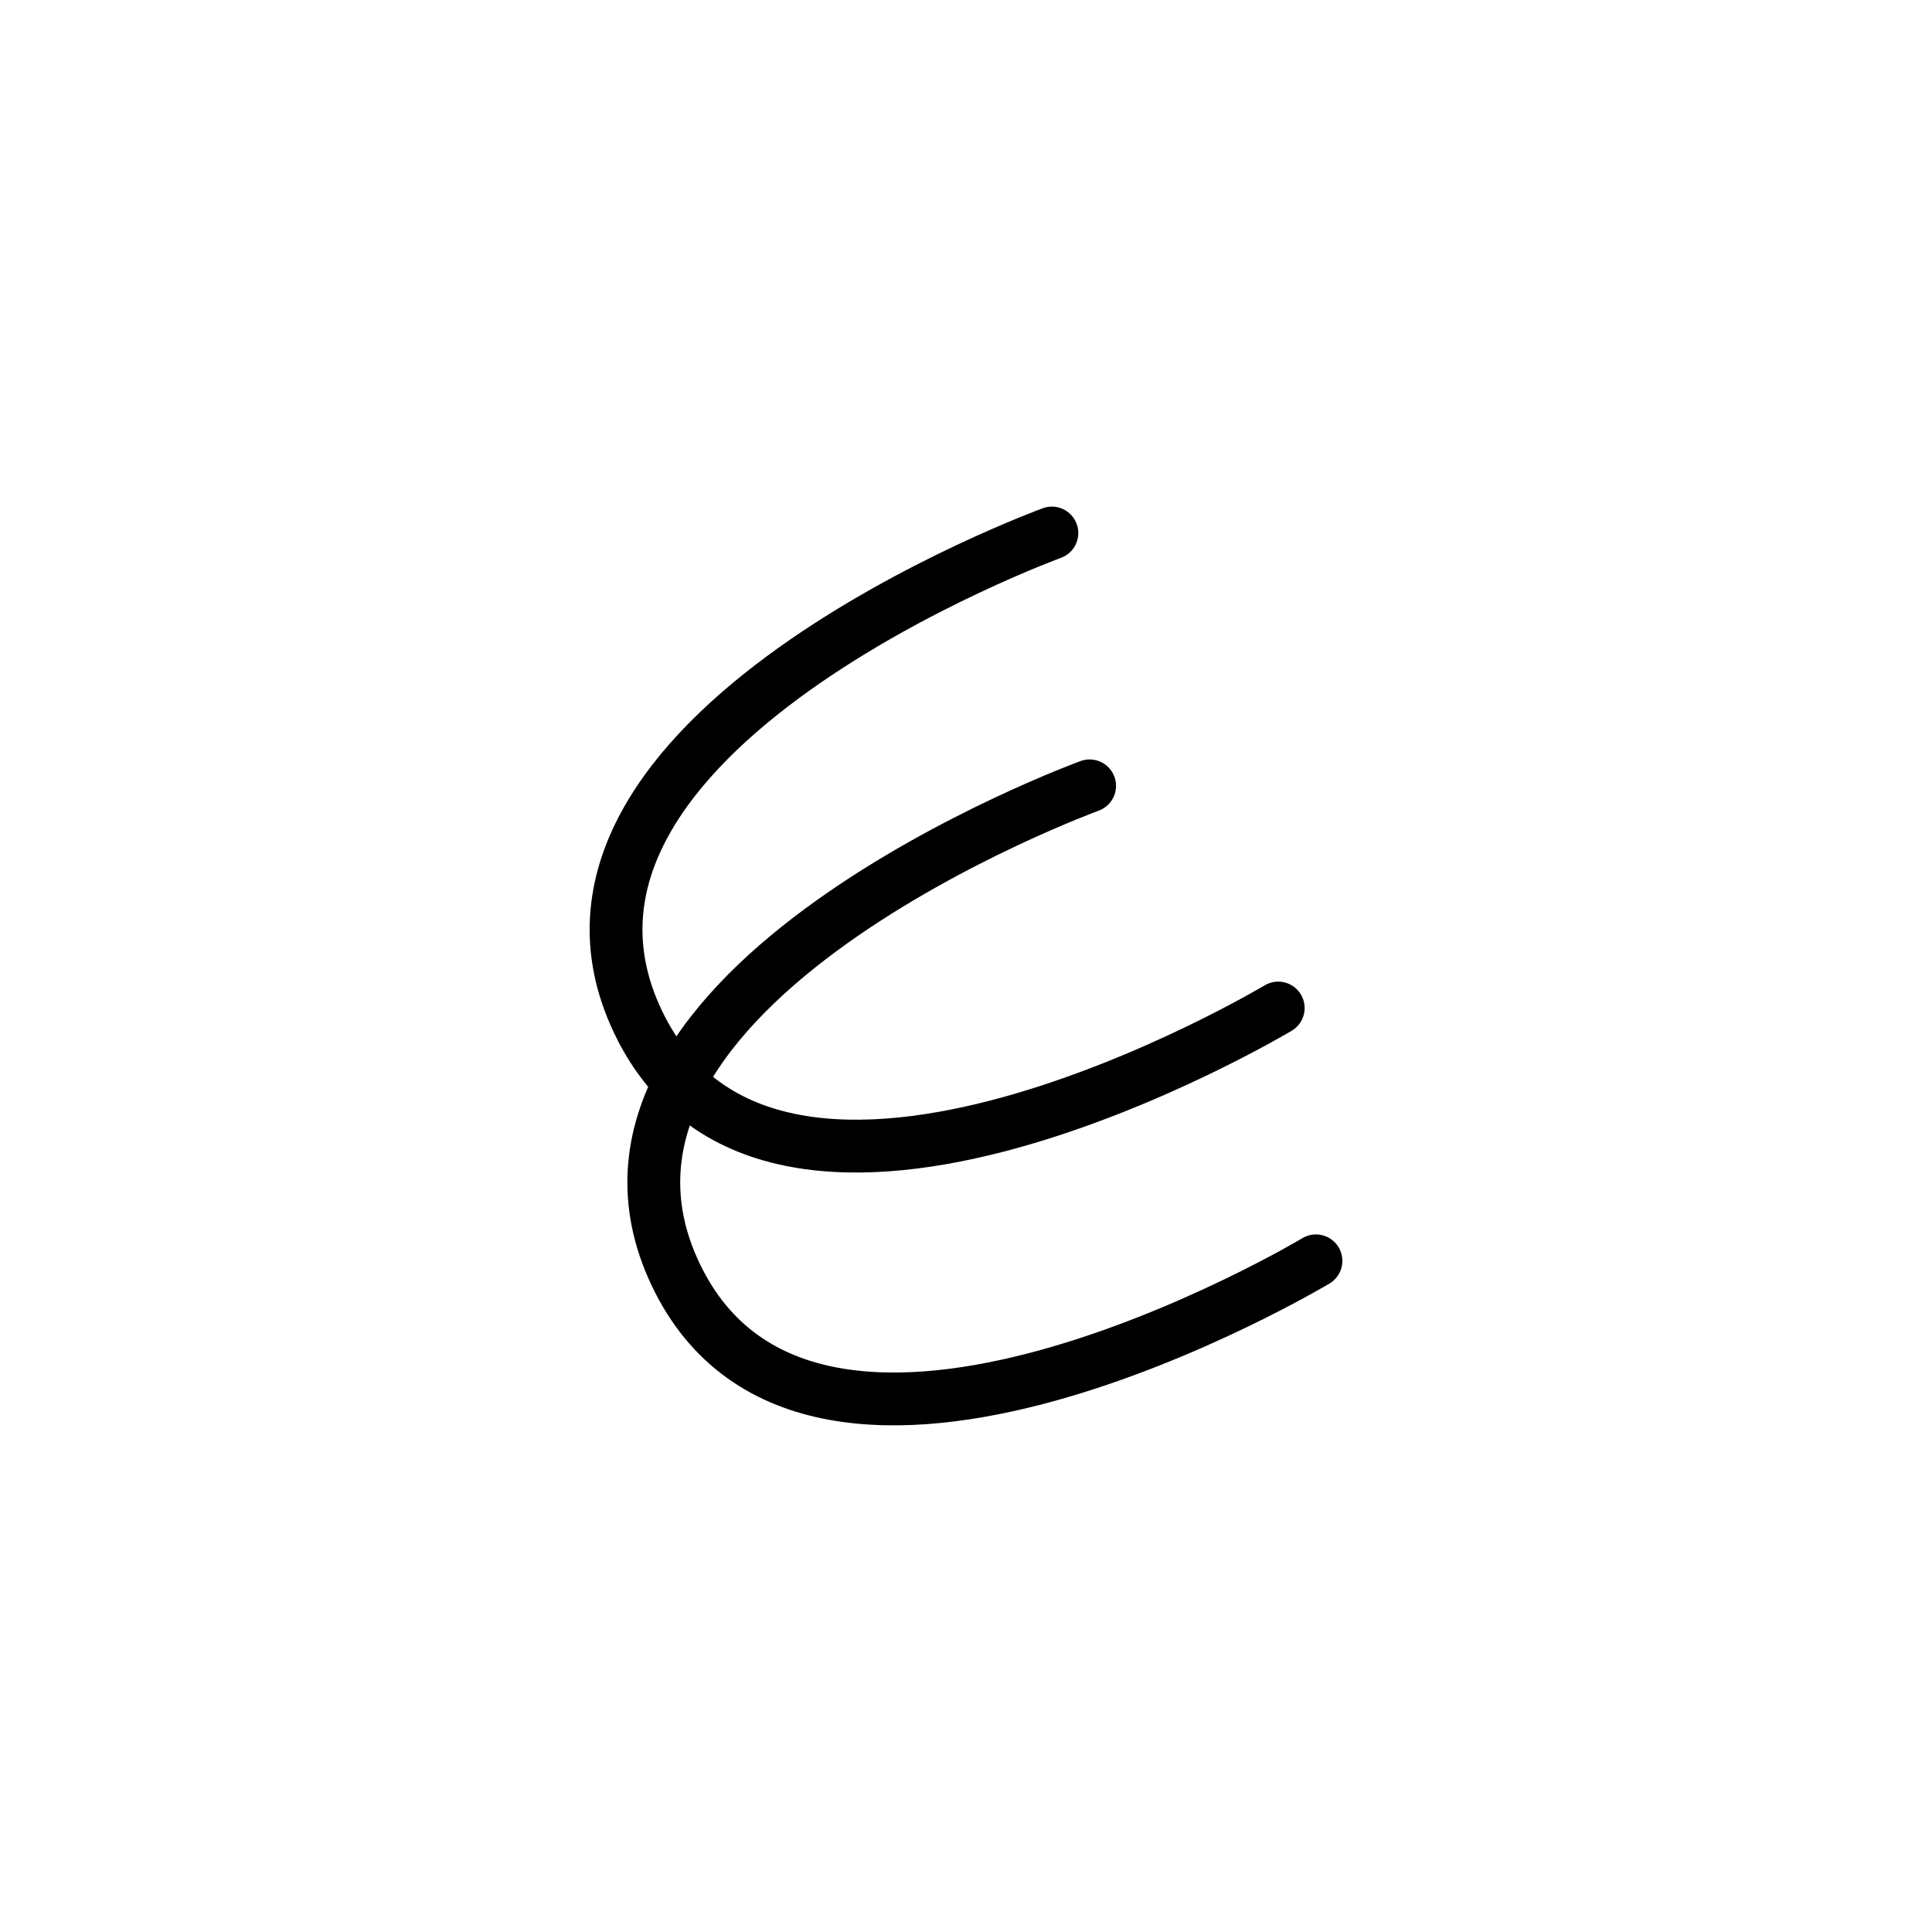 <svg id="Layer_1" data-name="Layer 1" xmlns="http://www.w3.org/2000/svg" viewBox="0 0 512 512"><defs><style>.cls-1{fill:none;stroke:#000;stroke-linecap:round;stroke-linejoin:round;stroke-width:14px;}</style></defs><path class="cls-1" d="M278.76,141.26s-146,53.25-109.7,129.5,169.68-3.62,169.68-3.62"/><path class="cls-1" d="M288.76,208.26s-146,53.25-109.7,129.5,169.68-3.62,169.68-3.62"/></svg>
